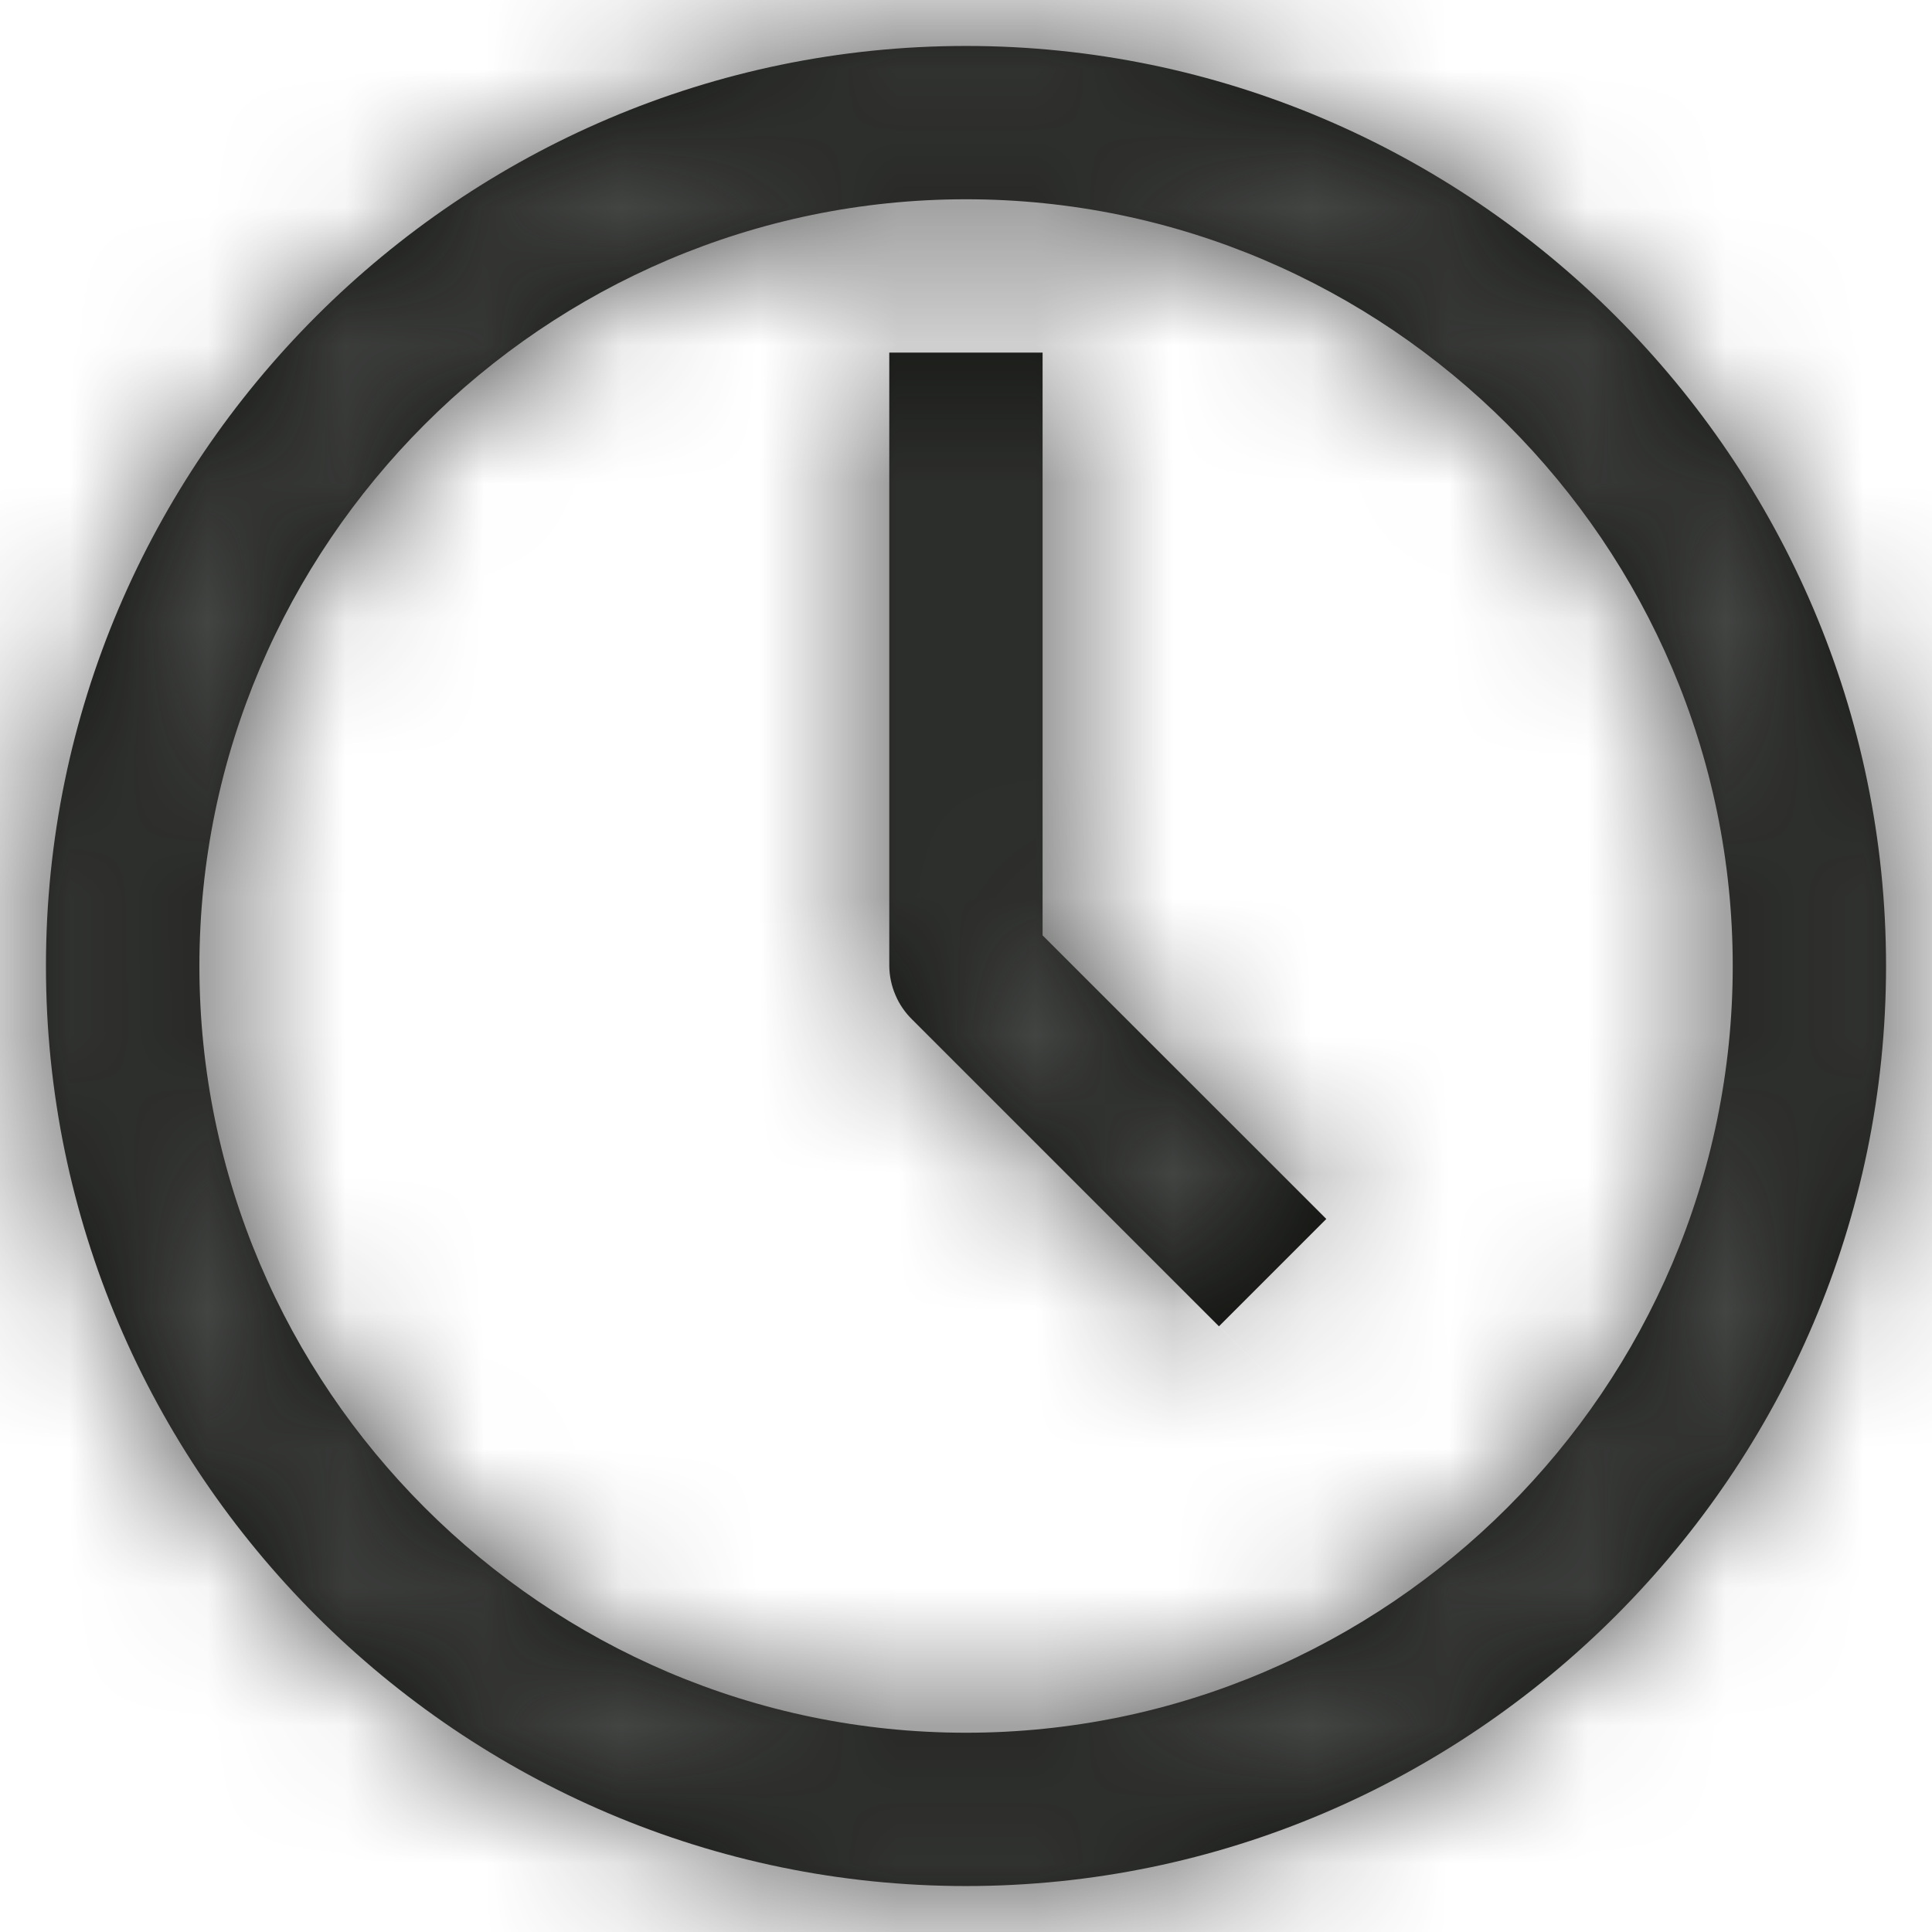 <svg width="14" height="14" viewBox="0 0 14 14" fill="none" xmlns="http://www.w3.org/2000/svg">
<mask id="path-1-inside-1_1_5430" fill="white">
<path fill-rule="evenodd" clip-rule="evenodd" d="M0.333 7C0.333 3.333 3.333 0.333 7 0.333C10.666 0.333 13.667 3.333 13.667 7C13.667 10.667 10.666 13.667 7 13.667C3.333 13.667 0.333 10.667 0.333 7.001V7ZM1.445 7C1.445 10.056 3.945 12.556 7 12.556C10.055 12.556 12.556 10.056 12.556 7C12.556 3.944 10.055 1.444 7 1.444C3.945 1.444 1.445 3.944 1.445 7.001L1.445 7ZM6.444 2.555H7.555V6.778L9.611 8.833L8.833 9.611L6.611 7.389C6.559 7.338 6.517 7.278 6.489 7.211C6.46 7.144 6.445 7.072 6.444 7V2.555Z"/>
</mask>
<path fill-rule="evenodd" clip-rule="evenodd" d="M0.333 7C0.333 3.333 3.333 0.333 7 0.333C10.666 0.333 13.667 3.333 13.667 7C13.667 10.667 10.666 13.667 7 13.667C3.333 13.667 0.333 10.667 0.333 7.001V7ZM1.445 7C1.445 10.056 3.945 12.556 7 12.556C10.055 12.556 12.556 10.056 12.556 7C12.556 3.944 10.055 1.444 7 1.444C3.945 1.444 1.445 3.944 1.445 7.001L1.445 7ZM6.444 2.555H7.555V6.778L9.611 8.833L8.833 9.611L6.611 7.389C6.559 7.338 6.517 7.278 6.489 7.211C6.46 7.144 6.445 7.072 6.444 7V2.555Z" fill="#0E0F0C"/>
<path d="M1.445 7L2.506 5.94L-0.055 3.378L-0.055 7H1.445ZM7 1.444V2.944V1.444ZM1.445 7.001L0.385 8.062L2.945 10.623L2.945 7.001H1.445ZM6.444 2.555V1.055H4.944V2.555H6.444ZM7.555 2.555H9.055V1.055H7.555V2.555ZM7.555 6.778H6.055V7.399L6.495 7.838L7.555 6.778ZM9.611 8.833L10.672 9.893L11.733 8.833L10.672 7.772L9.611 8.833ZM8.833 9.611L7.773 10.671L8.834 11.732L9.894 10.671L8.833 9.611ZM6.611 7.389L7.672 6.328L7.664 6.32L7.655 6.312L6.611 7.389ZM6.444 7H4.944L4.945 7.013L6.444 7ZM1.833 7C1.833 4.161 4.162 1.833 7 1.833V-1.167C2.505 -1.167 -1.167 2.504 -1.167 7H1.833ZM7 1.833C9.838 1.833 12.167 4.161 12.167 7H15.167C15.167 2.504 11.495 -1.167 7 -1.167V1.833ZM12.167 7C12.167 9.839 9.838 12.167 7 12.167V15.167C11.495 15.167 15.167 11.496 15.167 7H12.167ZM7 12.167C4.162 12.167 1.833 9.838 1.833 7.001H-1.167C-1.167 11.496 2.505 15.167 7 15.167V12.167ZM1.833 7.001V7H-1.167V7.001H1.833ZM-0.055 7C-0.055 10.884 3.116 14.056 7 14.056V11.056C4.773 11.056 2.945 9.228 2.945 7H-0.055ZM7 14.056C10.883 14.056 14.056 10.884 14.056 7H11.056C11.056 9.227 9.227 11.056 7 11.056V14.056ZM14.056 7C14.056 3.116 10.884 -0.056 7 -0.056V2.944C9.227 2.944 11.056 4.773 11.056 7H14.056ZM7 -0.056C3.116 -0.056 -0.055 3.116 -0.055 7.001H2.945C2.945 4.772 4.774 2.944 7 2.944V-0.056ZM2.506 5.941L2.506 5.94L0.384 8.061L0.385 8.062L2.506 5.941ZM6.444 4.055H7.555V1.055H6.444V4.055ZM6.055 2.555V6.778H9.055V2.555H6.055ZM6.495 7.838L8.551 9.894L10.672 7.772L8.616 5.717L6.495 7.838ZM8.551 7.772L7.773 8.55L9.894 10.671L10.672 9.893L8.551 7.772ZM9.894 8.55L7.672 6.328L5.551 8.45L7.773 10.671L9.894 8.55ZM7.655 6.312C7.746 6.4 7.818 6.505 7.868 6.62L5.11 7.802C5.217 8.051 5.372 8.277 5.567 8.466L7.655 6.312ZM7.868 6.62C7.917 6.736 7.943 6.861 7.944 6.987L4.945 7.013C4.947 7.284 5.003 7.552 5.11 7.802L7.868 6.62ZM7.944 7V2.555H4.944V7H7.944Z" fill="#454745" mask="url(#path-1-inside-1_1_5430)"/>
</svg>
